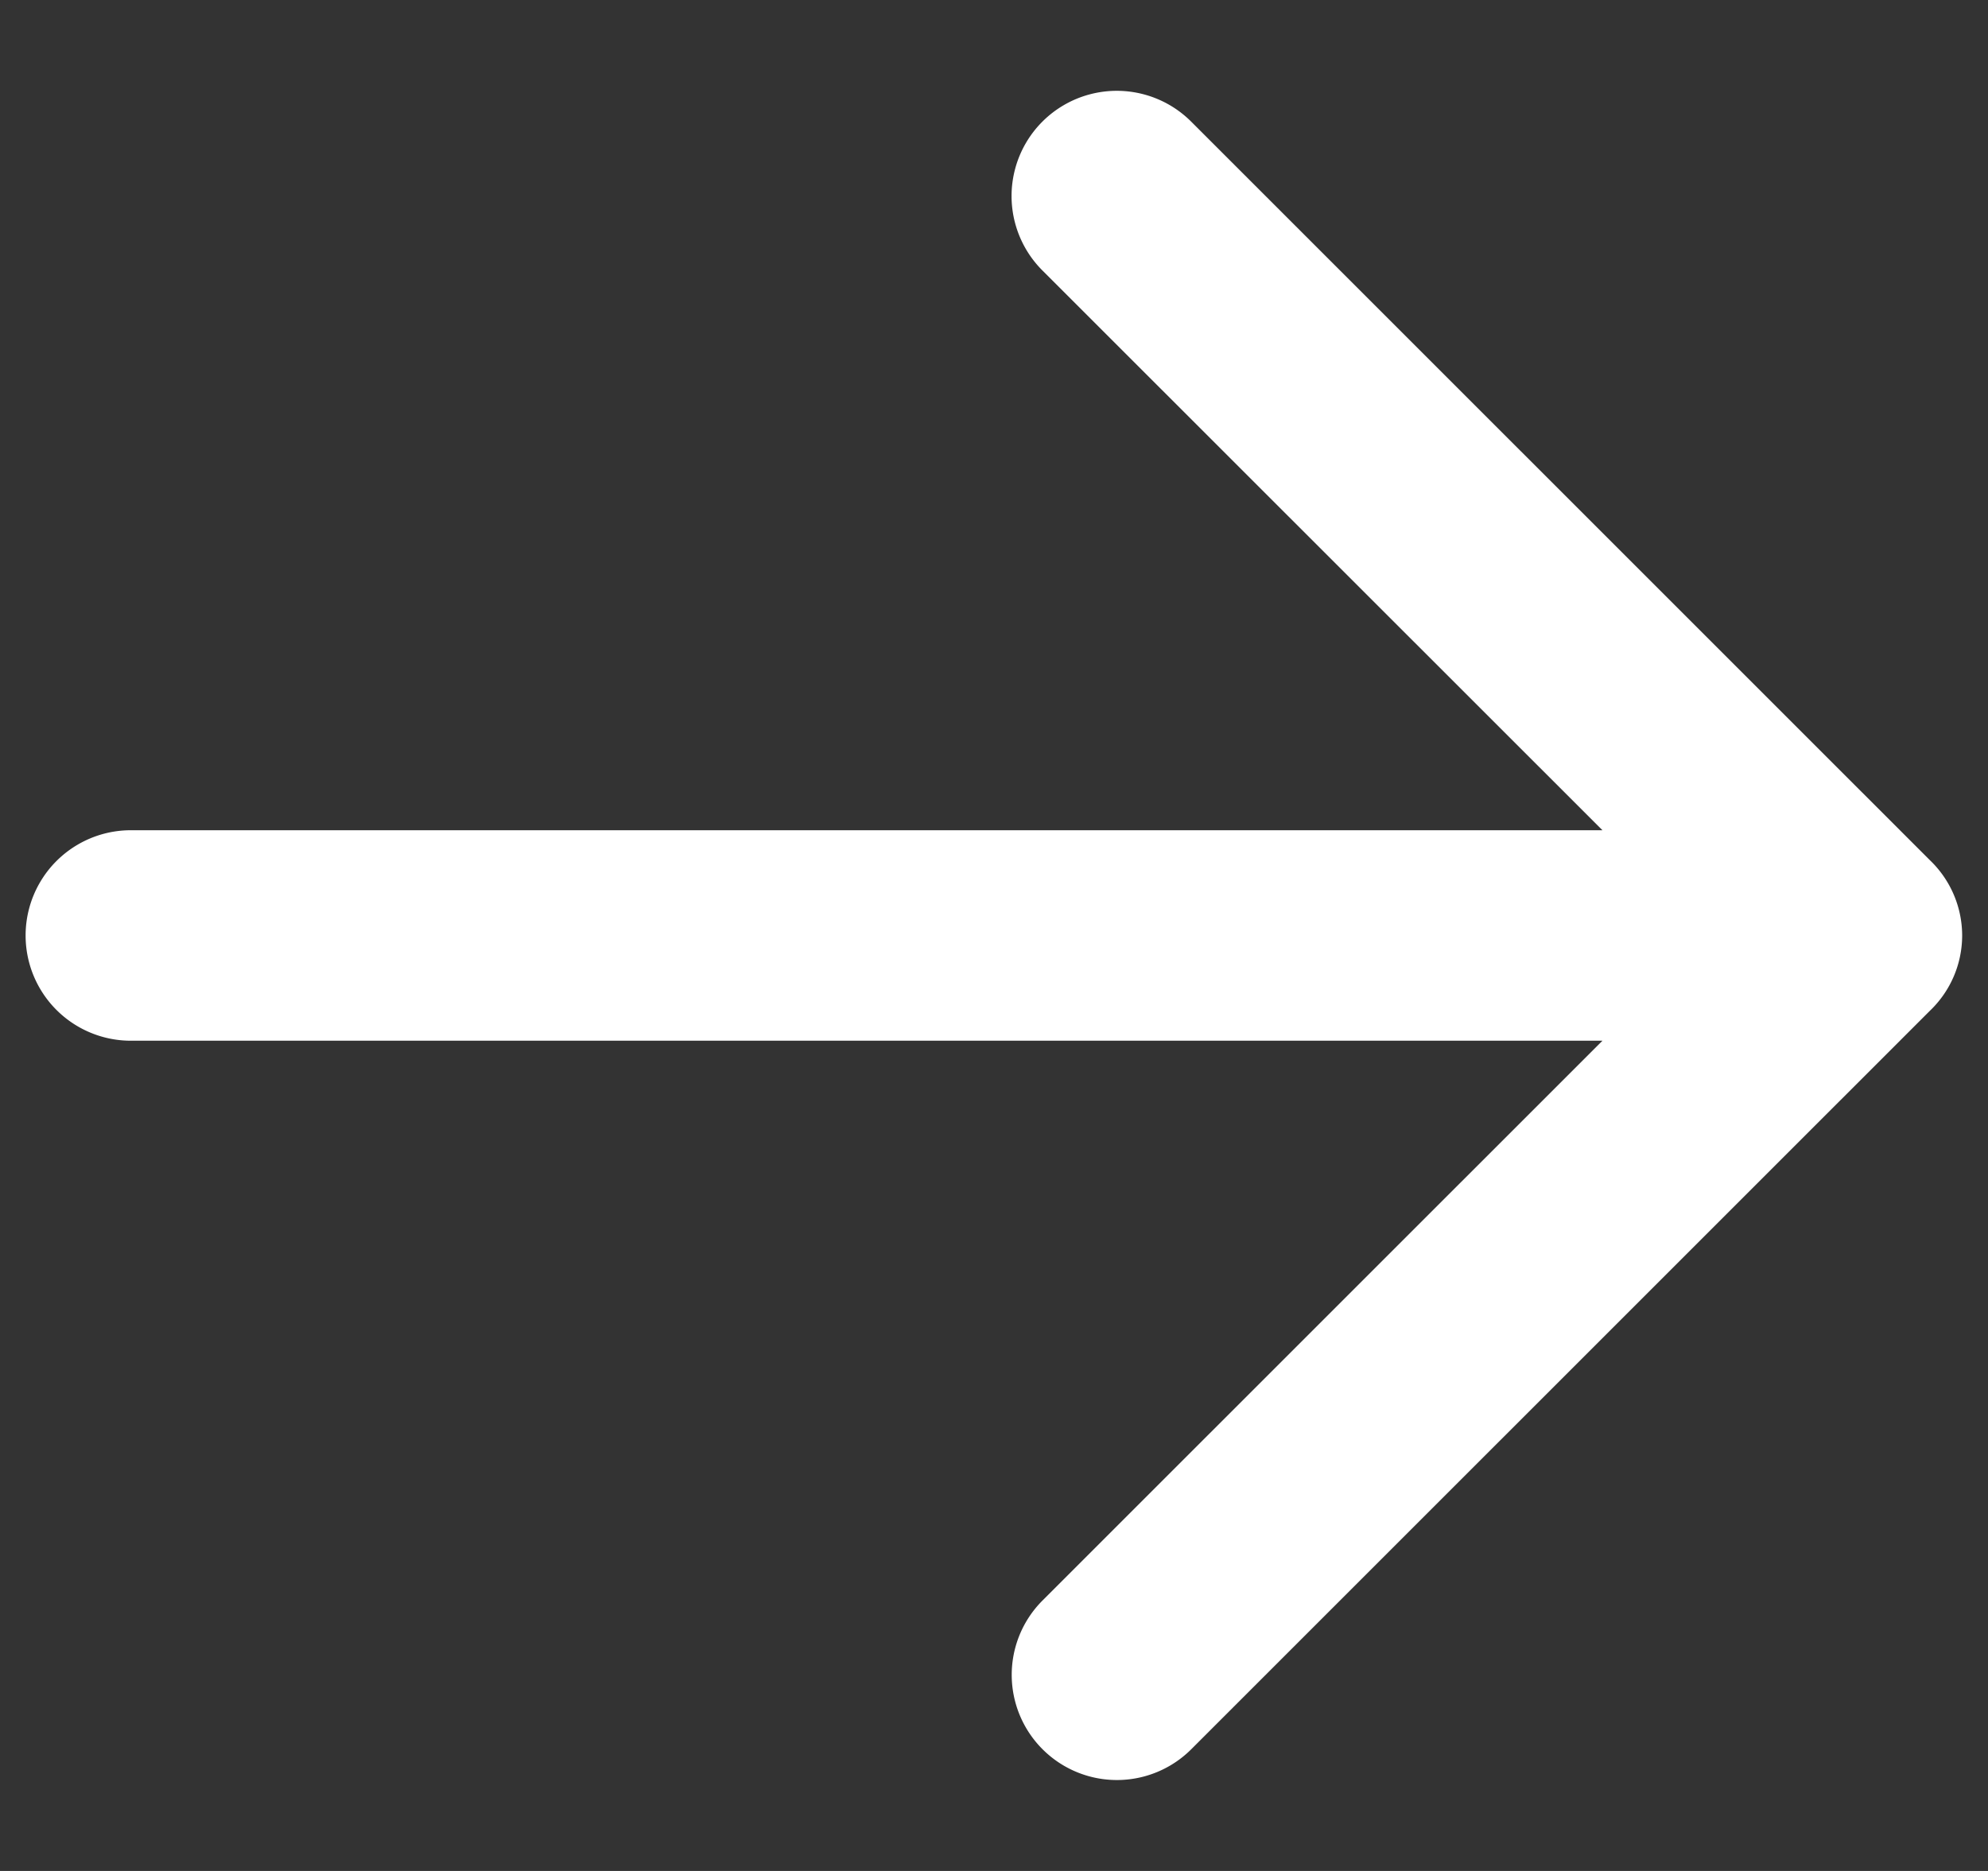 <svg width="17" height="16" fill="none" xmlns="http://www.w3.org/2000/svg"><rect width="100%" height="100%" fill="#333333" stroke="none"/><path d="M16.779 8a.893.893 0 00-.276-.644L10.186 1.04a.899.899 0 10-1.272 1.273L13.703 7.1H1.119a.9.9 0 000 1.8h12.584l-4.788 4.787a.899.899 0 101.272 1.272l6.317-6.316A.89.89 0 0016.779 8z" fill="#fff"/></svg>